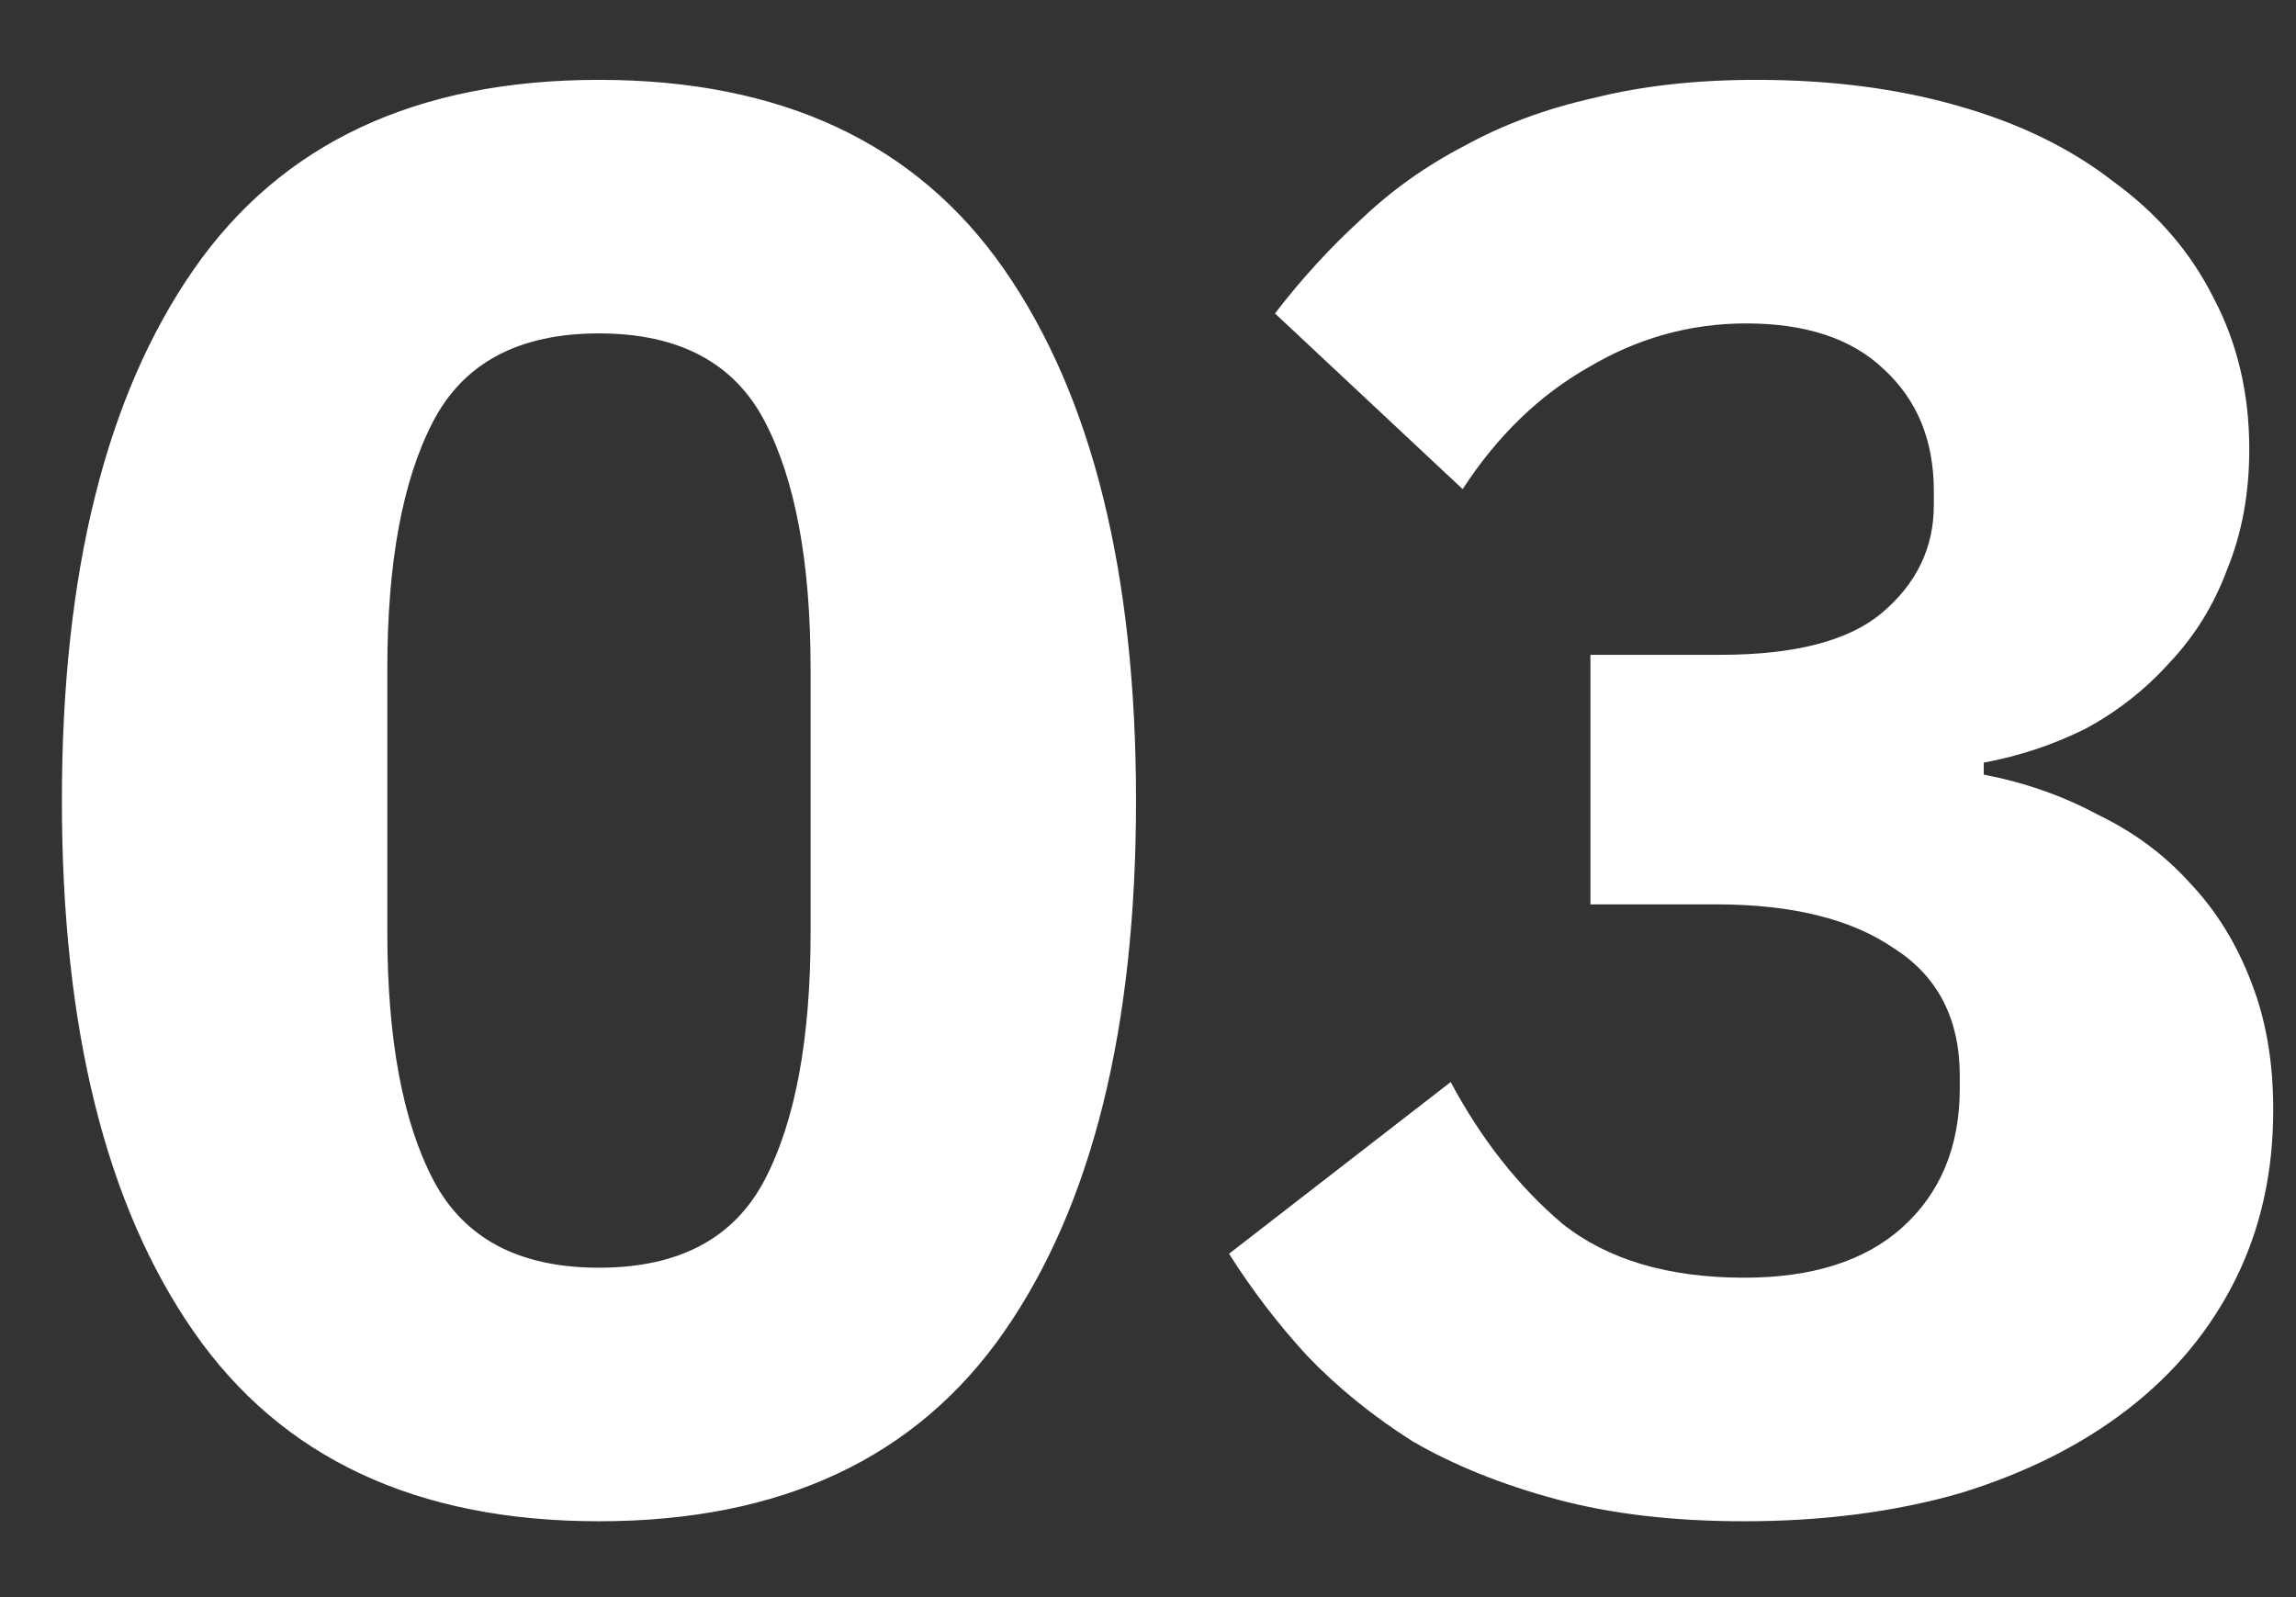 <svg xmlns="http://www.w3.org/2000/svg" width="23" height="16" viewBox="0 0 23 16" fill="none"><rect x="0" y="0" width="23" height="16" fill="#333333" stroke="none"/><path d="M6 15.24C4.173 15.24 2.82 14.607 1.94 13.34C1.06 12.073 0.62 10.3 0.62 8.02C0.62 5.74 1.06 3.967 1.94 2.7C2.82 1.433 4.173 0.8 6 0.8C7.827 0.8 9.18 1.433 10.06 2.7C10.94 3.967 11.38 5.74 11.38 8.02C11.38 10.3 10.94 12.073 10.06 13.34C9.18 14.607 7.827 15.24 6 15.24ZM6 12.7C6.8 12.7 7.353 12.407 7.66 11.82C7.967 11.233 8.12 10.407 8.12 9.34V6.7C8.12 5.633 7.967 4.807 7.66 4.22C7.353 3.633 6.8 3.34 6 3.34C5.2 3.34 4.647 3.633 4.34 4.22C4.033 4.807 3.88 5.633 3.88 6.7V9.34C3.88 10.407 4.033 11.233 4.34 11.82C4.647 12.407 5.2 12.7 6 12.7ZM17.232 6.56C17.979 6.56 18.519 6.42 18.852 6.14C19.199 5.847 19.372 5.487 19.372 5.06V4.92C19.372 4.413 19.206 4.007 18.872 3.7C18.552 3.393 18.092 3.24 17.492 3.24C16.932 3.24 16.405 3.387 15.912 3.68C15.419 3.96 14.999 4.367 14.652 4.9L12.772 3.14C13.039 2.793 13.325 2.48 13.632 2.2C13.939 1.907 14.286 1.66 14.672 1.46C15.059 1.247 15.492 1.087 15.972 0.98C16.452 0.86 16.992 0.8 17.592 0.8C18.339 0.8 19.012 0.887 19.612 1.06C20.226 1.233 20.745 1.487 21.172 1.82C21.612 2.14 21.945 2.527 22.172 2.98C22.412 3.433 22.532 3.94 22.532 4.5C22.532 4.94 22.459 5.34 22.312 5.7C22.179 6.06 21.985 6.373 21.732 6.64C21.492 6.907 21.212 7.127 20.892 7.3C20.572 7.46 20.232 7.573 19.872 7.64V7.76C20.285 7.84 20.666 7.973 21.012 8.16C21.372 8.333 21.679 8.56 21.932 8.84C22.199 9.12 22.405 9.453 22.552 9.84C22.699 10.213 22.772 10.64 22.772 11.12C22.772 11.747 22.645 12.313 22.392 12.82C22.139 13.327 21.779 13.76 21.312 14.12C20.846 14.48 20.285 14.76 19.632 14.96C18.979 15.147 18.259 15.24 17.472 15.24C16.765 15.24 16.139 15.167 15.592 15.02C15.046 14.873 14.566 14.68 14.152 14.44C13.752 14.187 13.399 13.9 13.092 13.58C12.799 13.26 12.539 12.92 12.312 12.56L14.532 10.84C14.839 11.413 15.212 11.887 15.652 12.26C16.105 12.62 16.712 12.8 17.472 12.8C18.152 12.8 18.679 12.633 19.052 12.3C19.439 11.953 19.632 11.487 19.632 10.9V10.78C19.632 10.207 19.412 9.78 18.972 9.5C18.546 9.207 17.952 9.06 17.192 9.06H15.932V6.56H17.232Z" fill="white"></path></svg>